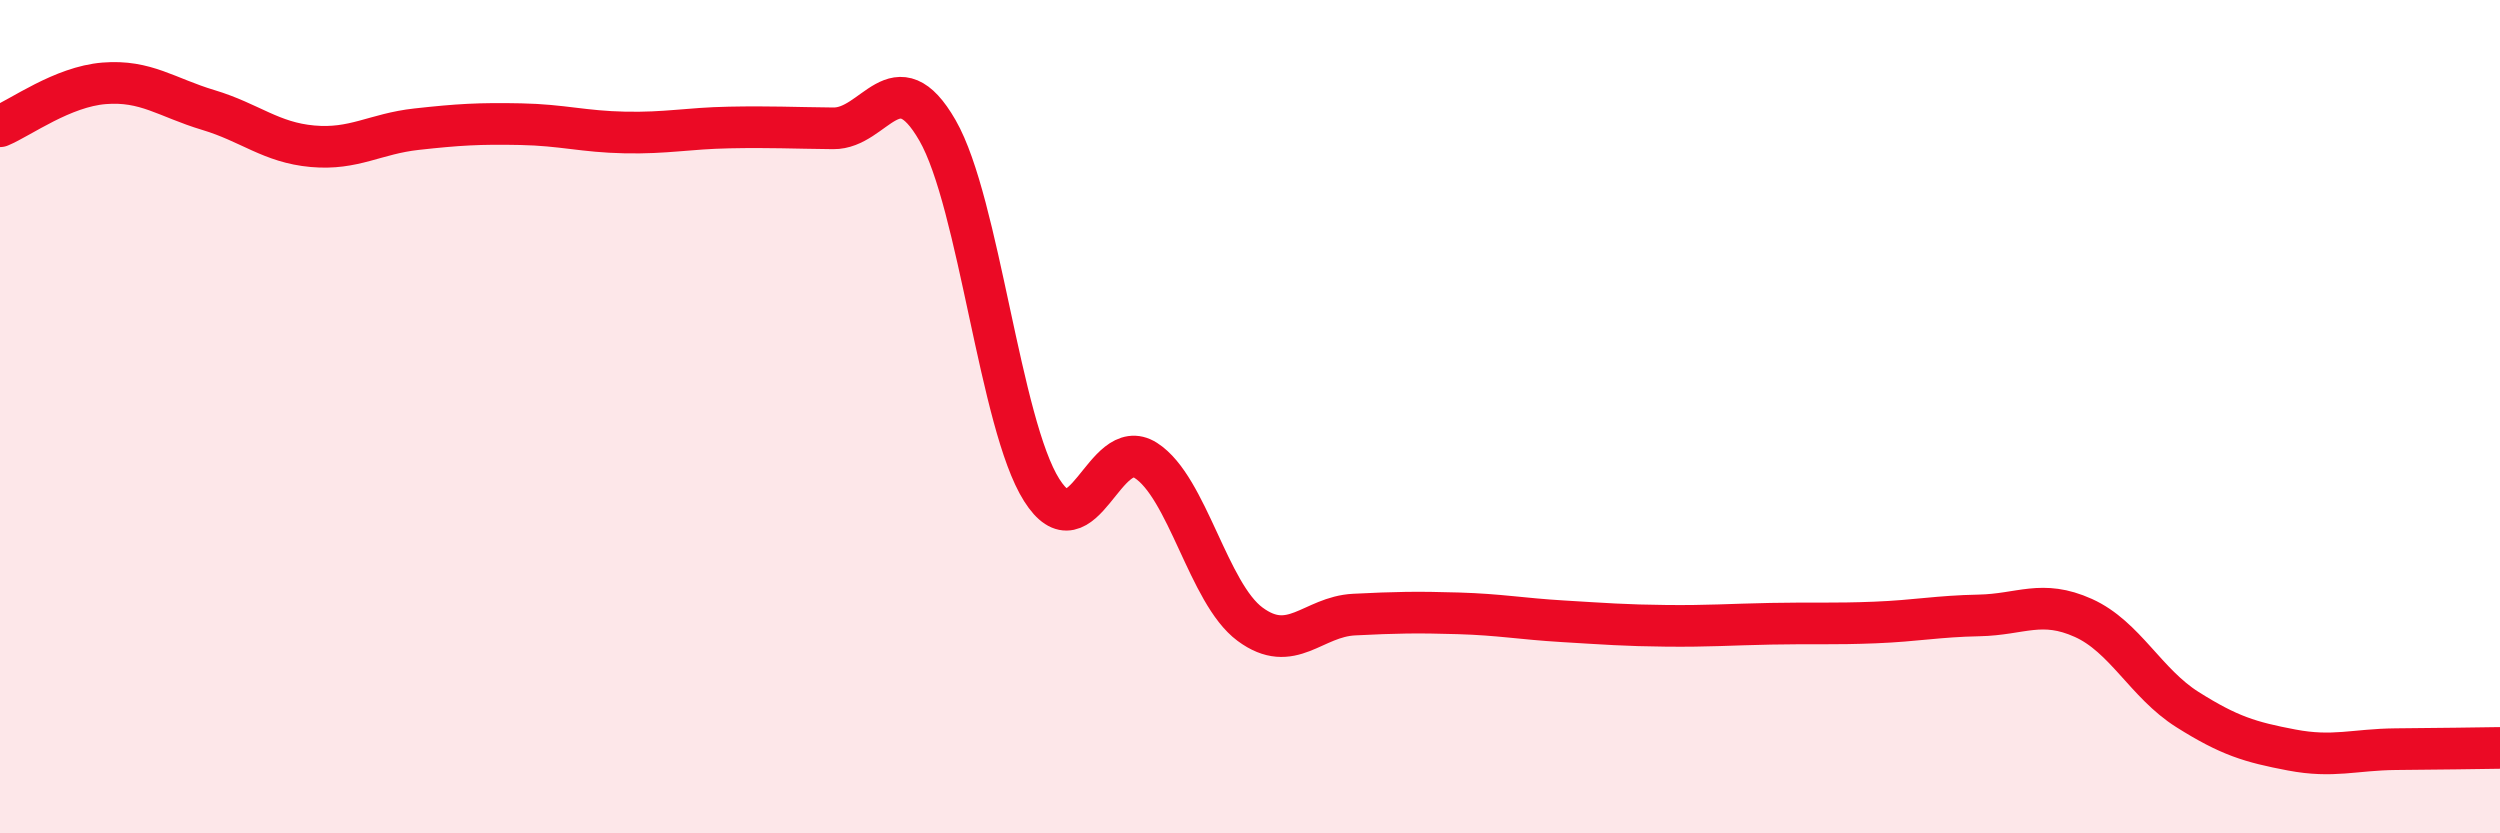 
    <svg width="60" height="20" viewBox="0 0 60 20" xmlns="http://www.w3.org/2000/svg">
      <path
        d="M 0,3.03 C 0.5,2.82 1.5,2.08 2.5,2 C 3.5,1.92 4,2.34 5,2.64 C 6,2.94 6.5,3.42 7.5,3.51 C 8.5,3.6 9,3.21 10,3.1 C 11,2.99 11.5,2.96 12.5,2.98 C 13.5,3 14,3.16 15,3.18 C 16,3.2 16.5,3.08 17.5,3.06 C 18.5,3.04 19,3.07 20,3.08 C 21,3.09 21.5,1.39 22.5,3.13 C 23.5,4.87 24,10.18 25,11.76 C 26,13.34 26.5,10.41 27.5,11.05 C 28.5,11.69 29,14.24 30,14.98 C 31,15.72 31.5,14.8 32.5,14.75 C 33.5,14.7 34,14.69 35,14.72 C 36,14.75 36.5,14.85 37.5,14.91 C 38.5,14.97 39,15.01 40,15.02 C 41,15.03 41.5,14.99 42.5,14.97 C 43.5,14.95 44,14.98 45,14.94 C 46,14.9 46.5,14.79 47.5,14.77 C 48.5,14.75 49,14.38 50,14.83 C 51,15.28 51.5,16.4 52.5,17.03 C 53.5,17.66 54,17.81 55,18 C 56,18.19 56.5,17.99 57.5,17.98 C 58.5,17.97 59.5,17.96 60,17.95L60 20L0 20Z"
        fill="#EB0A25"
        opacity="0.1"
        stroke-linecap="round"
        stroke-linejoin="round"
      />
      <path
        d="M 0,3.03 C 0.5,2.82 1.5,2.08 2.5,2 C 3.5,1.92 4,2.34 5,2.64 C 6,2.94 6.5,3.42 7.5,3.51 C 8.5,3.6 9,3.21 10,3.1 C 11,2.99 11.5,2.96 12.5,2.98 C 13.5,3 14,3.16 15,3.18 C 16,3.2 16.5,3.08 17.5,3.06 C 18.5,3.04 19,3.07 20,3.08 C 21,3.09 21.5,1.39 22.5,3.13 C 23.5,4.87 24,10.18 25,11.76 C 26,13.34 26.5,10.41 27.5,11.05 C 28.5,11.69 29,14.24 30,14.98 C 31,15.72 31.5,14.8 32.5,14.75 C 33.5,14.7 34,14.69 35,14.72 C 36,14.75 36.5,14.85 37.5,14.91 C 38.5,14.97 39,15.01 40,15.02 C 41,15.03 41.5,14.99 42.5,14.97 C 43.5,14.95 44,14.98 45,14.94 C 46,14.9 46.5,14.79 47.5,14.77 C 48.5,14.75 49,14.38 50,14.83 C 51,15.28 51.5,16.4 52.5,17.03 C 53.5,17.66 54,17.81 55,18 C 56,18.19 56.5,17.99 57.5,17.98 C 58.5,17.97 59.5,17.96 60,17.95"
        stroke="#EB0A25"
        stroke-width="1"
        fill="none"
        stroke-linecap="round"
        stroke-linejoin="round"
      />
    </svg>
  